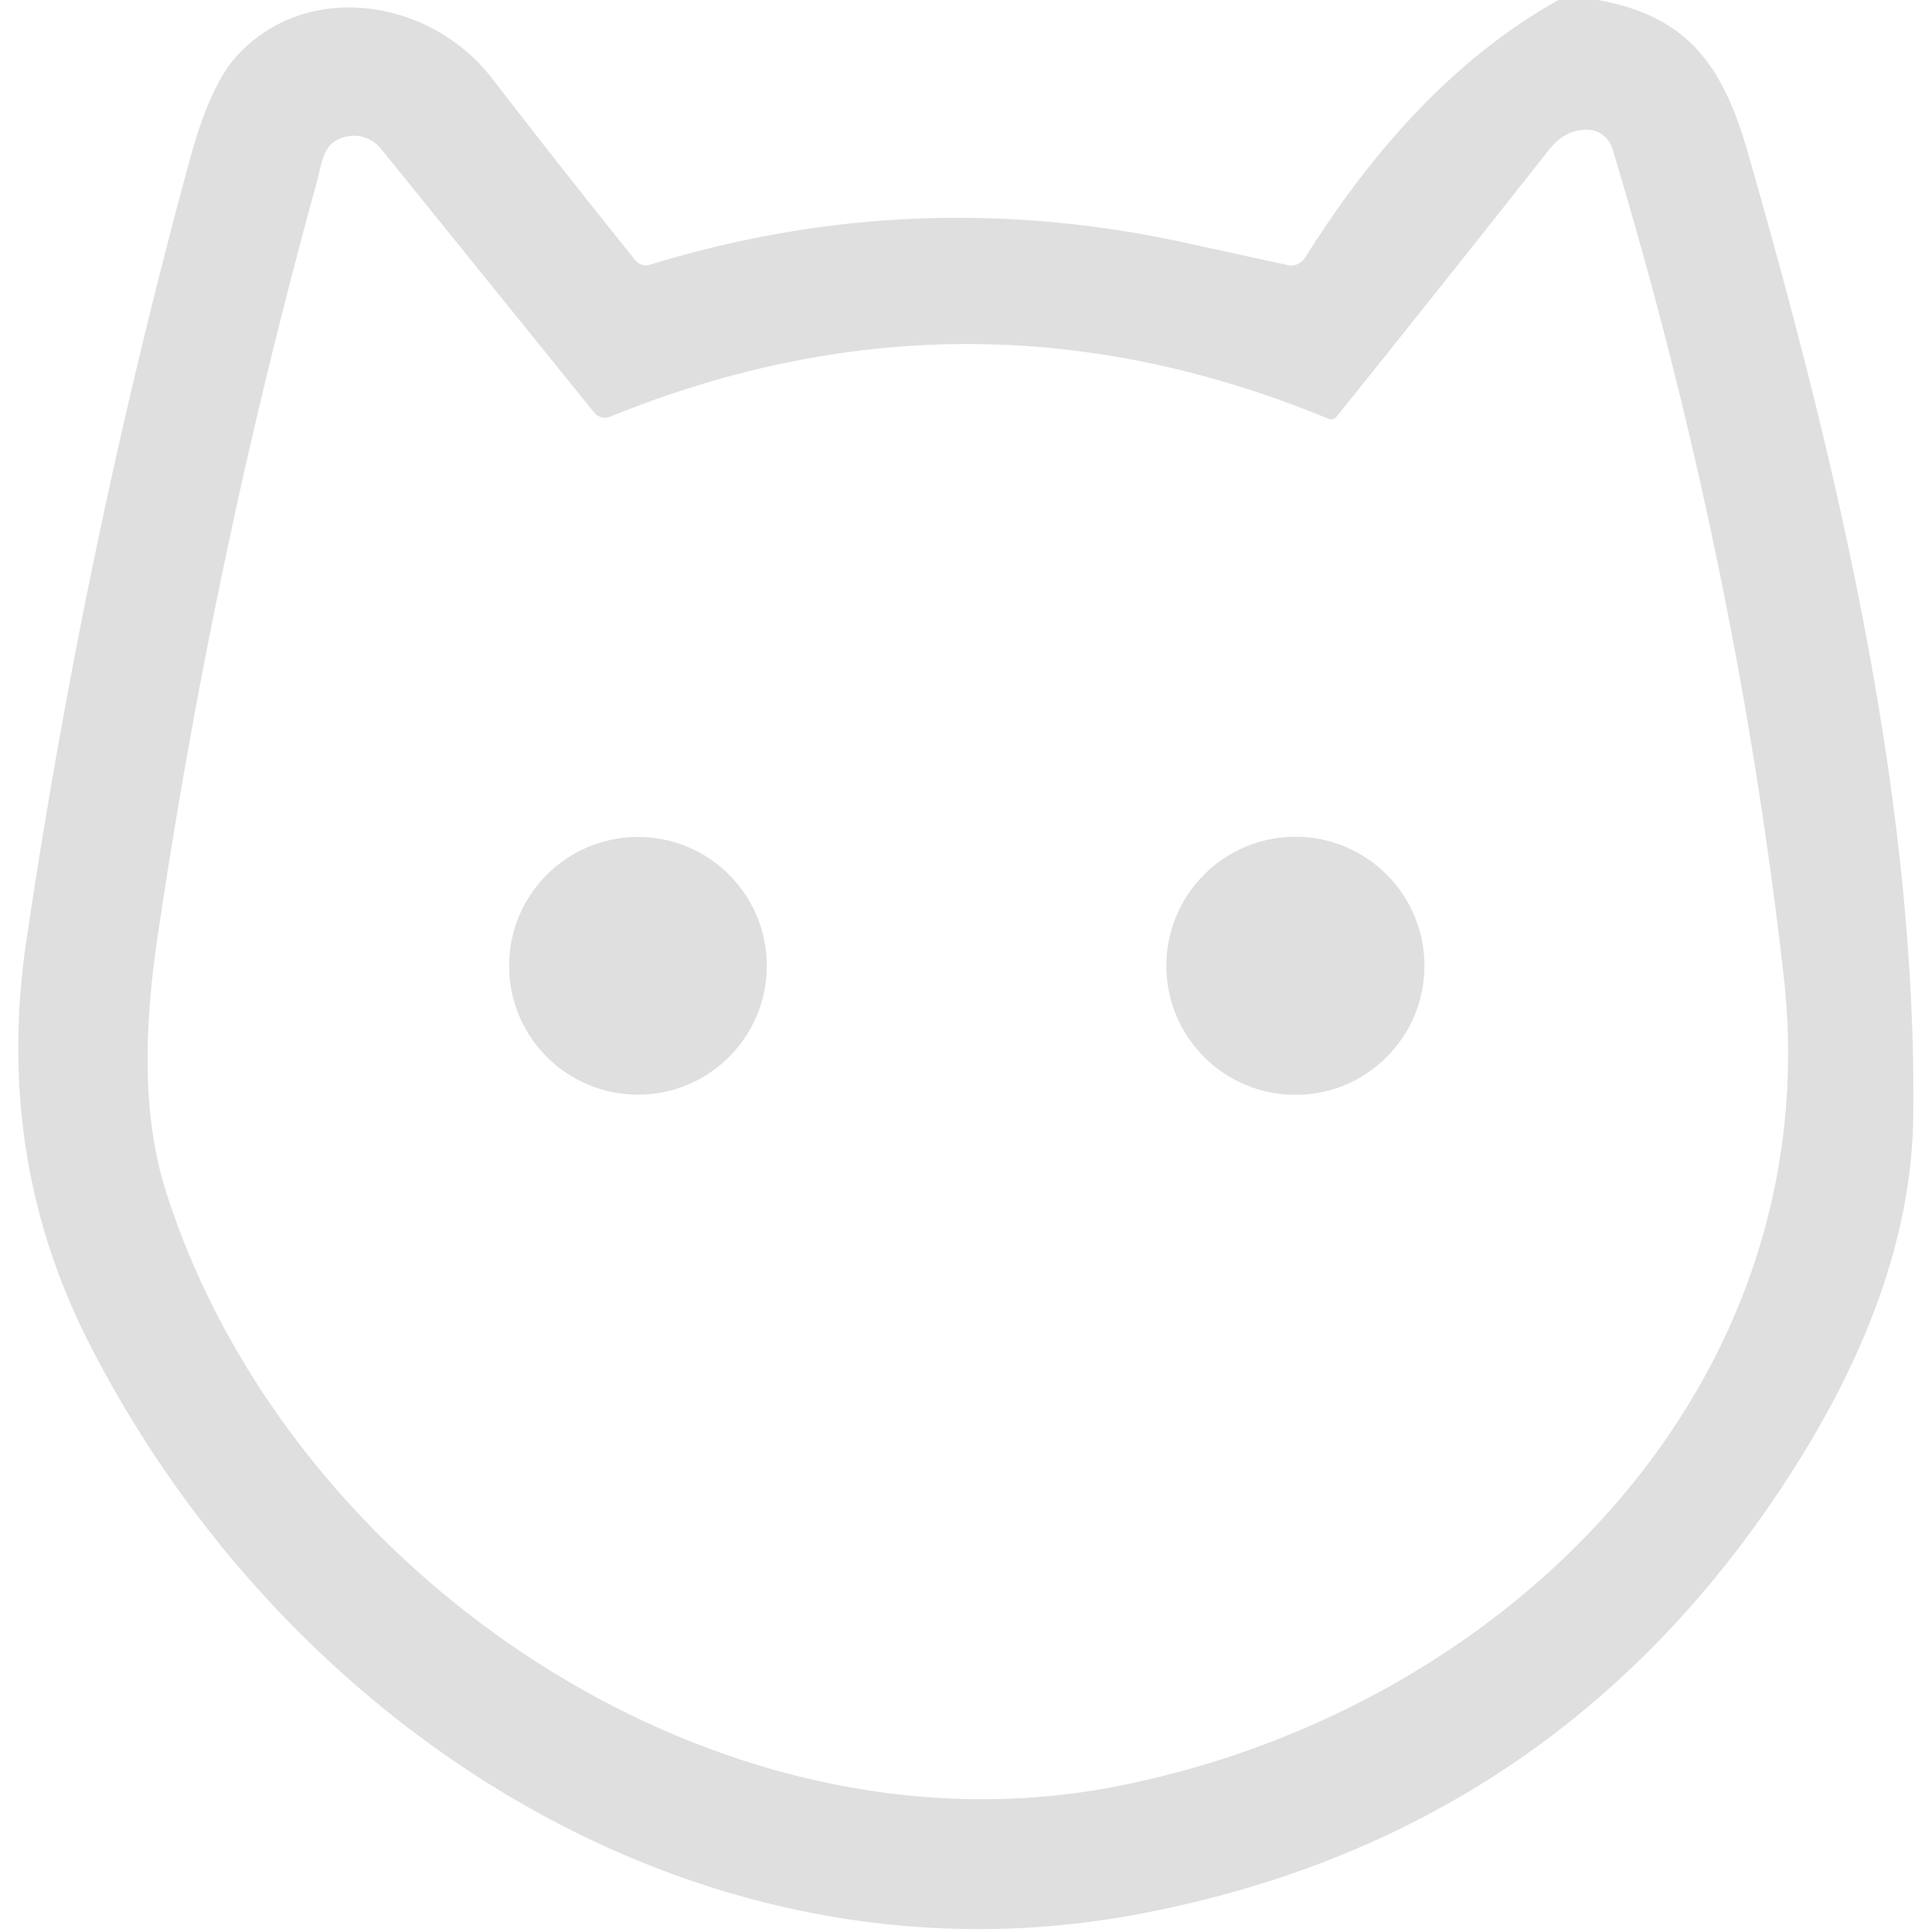 <?xml version="1.0" encoding="UTF-8" standalone="no"?>
<!DOCTYPE svg PUBLIC "-//W3C//DTD SVG 1.1//EN" "http://www.w3.org/Graphics/SVG/1.1/DTD/svg11.dtd">
<svg xmlns="http://www.w3.org/2000/svg" version="1.1" viewBox="0.00 0.00 100.00 100.00">
<path fill="#dfdfdf" d="
  M 80.67 0.00
  L 82.70 0.00
  C 87.31 0.83 89.15 3.31 90.46 7.87
  C 95.06 23.89 99.22 41.30 99.03 57.76
  Q 98.93 66.36 92.98 75.81
  Q 80.97 94.89 59.00 99.06
  C 36.26 103.37 14.82 89.52 4.63 69.56
  Q -0.29 59.92 1.36 48.73
  Q 4.39 28.19 9.85 8.17
  Q 10.87 4.45 12.21 2.95
  C 15.81 -1.07 22.26 -0.11 25.47 4.06
  Q 29.11 8.78 32.86 13.44
  Q 33.18 13.84 33.68 13.69
  Q 47.34 9.51 61.33 12.56
  Q 63.98 13.14 66.65 13.72
  A 0.85 0.84 -67.5 0 0 67.55 13.34
  Q 73.36 4.07 80.67 0.00
  Z
  M 68.77 21.68
  Q 50.22 14.00 31.63 21.55
  Q 31.09 21.77 30.72 21.31
  L 19.72 7.70
  A 1.81 1.81 0.0 0 0 17.98 7.06
  C 16.68 7.30 16.68 8.43 16.39 9.46
  Q 11.08 28.71 8.16 48.46
  C 7.48 53.06 7.32 57.65 8.58 61.64
  C 14.81 81.34 36.88 96.52 57.74 92.47
  C 77.82 88.57 94.74 71.83 92.32 50.49
  Q 89.87 28.93 83.46 7.70
  A 1.39 1.39 0.0 0 0 82.13 6.71
  Q 81.00 6.72 80.21 7.71
  Q 74.76 14.62 69.17 21.58
  A 0.35 0.34 30.5 0 1 68.77 21.68
  Z"
/>
<circle fill="#dfdfdf" cx="33.02" cy="49.99" r="6.67"/>
<circle fill="#dfdfdf" cx="67.05" cy="49.99" r="6.68"/>
</svg>
